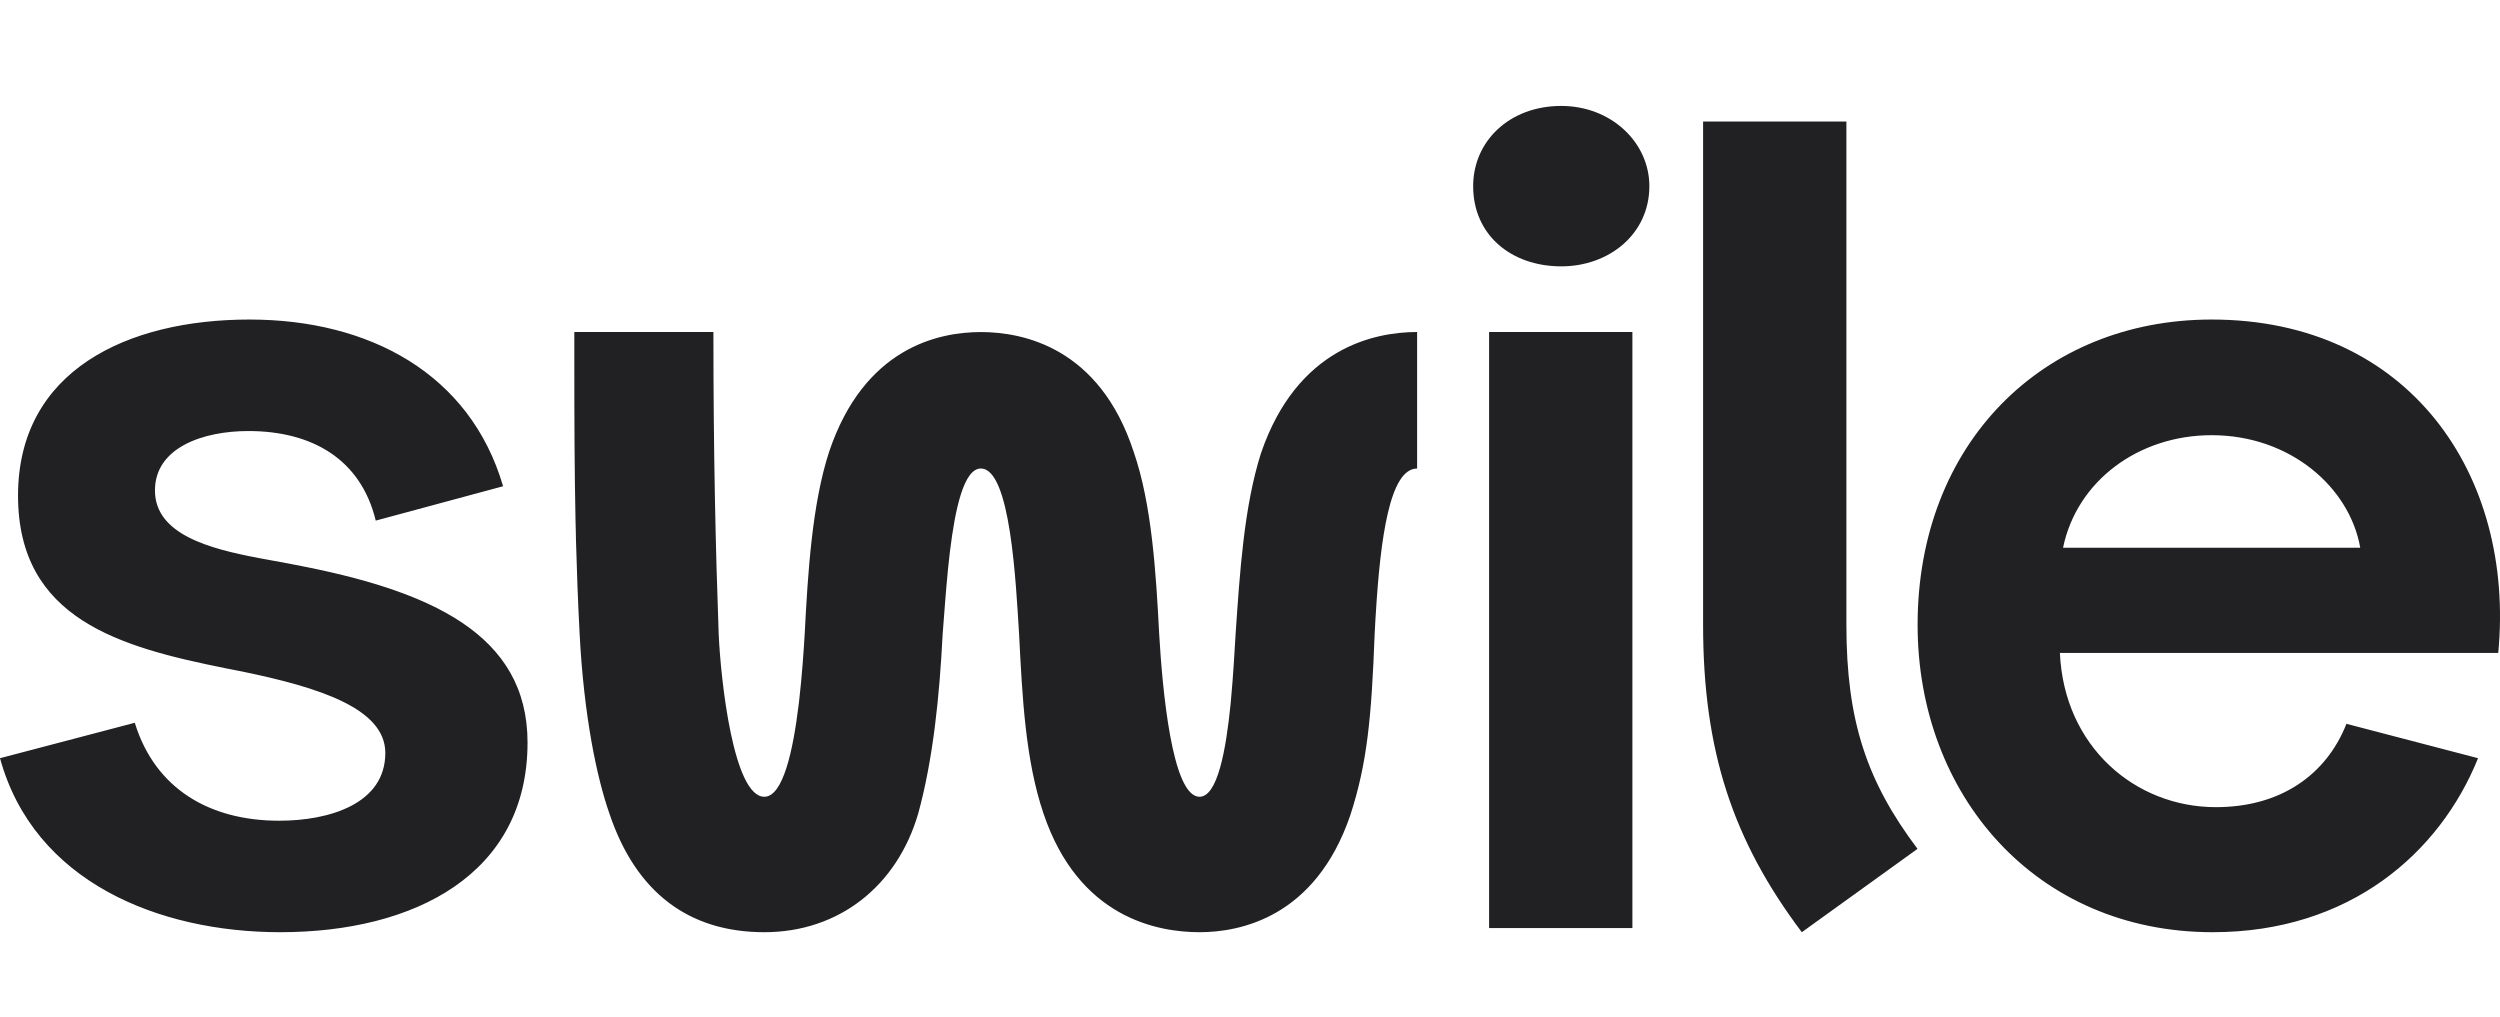 <svg xmlns="http://www.w3.org/2000/svg" fill="none" viewBox="0 0 118 48" height="48" width="118">
<path fill="#212124" d="M13.226 44C19.588 44 24.9 41.246 24.9 35.05C24.9 29.934 20.341 27.869 13.828 26.64L13.678 26.609C13.276 26.531 12.835 26.455 12.378 26.37L12.207 26.338C9.912 25.902 7.314 25.233 7.314 23.148C7.314 21.131 9.57 20.345 11.723 20.345C14.728 20.345 17.034 21.672 17.735 24.573L23.746 22.951C22.194 17.639 17.434 15.082 11.773 15.082C6.011 15.082 0.851 17.491 0.851 23.393C0.851 29.234 5.689 30.547 10.683 31.549L10.999 31.611L11.473 31.705C15.029 32.443 18.187 33.428 18.187 35.54C18.187 37.95 15.531 38.738 13.176 38.738C9.869 38.738 7.314 37.212 6.362 34.115L2.45852e-07 35.787C1.604 41.639 7.515 44 13.226 44ZM73.692 12.572C75.947 12.572 77.85 11.05 77.85 8.786C77.85 6.723 76.047 5 73.692 5C71.237 5 69.533 6.672 69.533 8.786C69.533 11.099 71.337 12.572 73.692 12.572ZM56.617 44C58.521 44 62.078 43.311 63.73 38.491C64.533 36.033 64.734 33.868 64.883 29.934L64.921 29.227L64.936 28.993C65.154 25.402 65.596 22.114 66.888 22.114L66.888 15.671C64.883 15.671 61.227 16.409 59.523 21.377C58.721 23.886 58.521 26.983 58.32 29.934C58.27 30.763 58.21 31.879 58.104 33.005L58.086 33.208C57.866 35.425 57.464 37.607 56.617 37.607C55.315 37.607 54.863 32.492 54.714 29.934C54.564 27.033 54.363 23.787 53.51 21.328C51.908 16.409 48.3 15.673 46.297 15.673C44.293 15.673 40.786 16.409 39.133 21.328C38.332 23.787 38.13 27.032 37.981 29.934C37.931 30.779 37.853 31.9 37.725 33.026L37.7 33.231C37.434 35.446 36.956 37.607 36.076 37.607C34.624 37.607 34.022 32.147 33.922 29.934C33.773 25.803 33.673 21.328 33.673 15.671L27.108 15.671L27.108 17.072C27.108 19.888 27.117 22.256 27.165 24.596L27.177 25.051L27.186 25.503C27.225 26.938 27.278 28.382 27.359 29.934C27.559 33.769 28.16 36.673 28.762 38.394C30.015 42.131 32.518 44 36.076 44C39.583 44 42.339 41.836 43.341 38.394C44.042 35.836 44.343 32.885 44.493 29.934C44.559 29.138 44.63 28.017 44.745 26.871L44.767 26.663L44.79 26.453L44.813 26.245L44.837 26.037C45.084 23.998 45.498 22.114 46.297 22.114C47.7 22.114 47.95 27.526 48.101 29.934C48.25 32.885 48.4 35.885 49.252 38.394C50.906 43.311 54.614 44 56.617 44V44ZM77.049 43.805L77.049 15.671L70.285 15.671L70.285 43.805L77.049 43.805ZM90.507 40.066C88.103 36.87 87.15 34.016 87.15 29.492L87.15 5.738L80.386 5.738L80.386 29.492C80.386 35.443 81.79 39.673 85.046 44L90.507 40.066ZM104.44 44C110.903 44 115.159 40.263 116.964 35.787L110.752 34.164C109.8 36.574 107.646 38.098 104.589 38.098C100.783 38.098 97.426 35.246 97.227 30.82L117.917 30.82C118.718 22.41 113.709 15.082 104.388 15.082C96.424 15.082 90.511 20.935 90.511 29.492C90.511 37.508 96.073 44 104.44 44ZM111.403 25.852L97.376 25.852C98.026 22.704 100.933 20.541 104.39 20.541C108.096 20.541 110.903 23 111.403 25.852Z"></path>
</svg>
